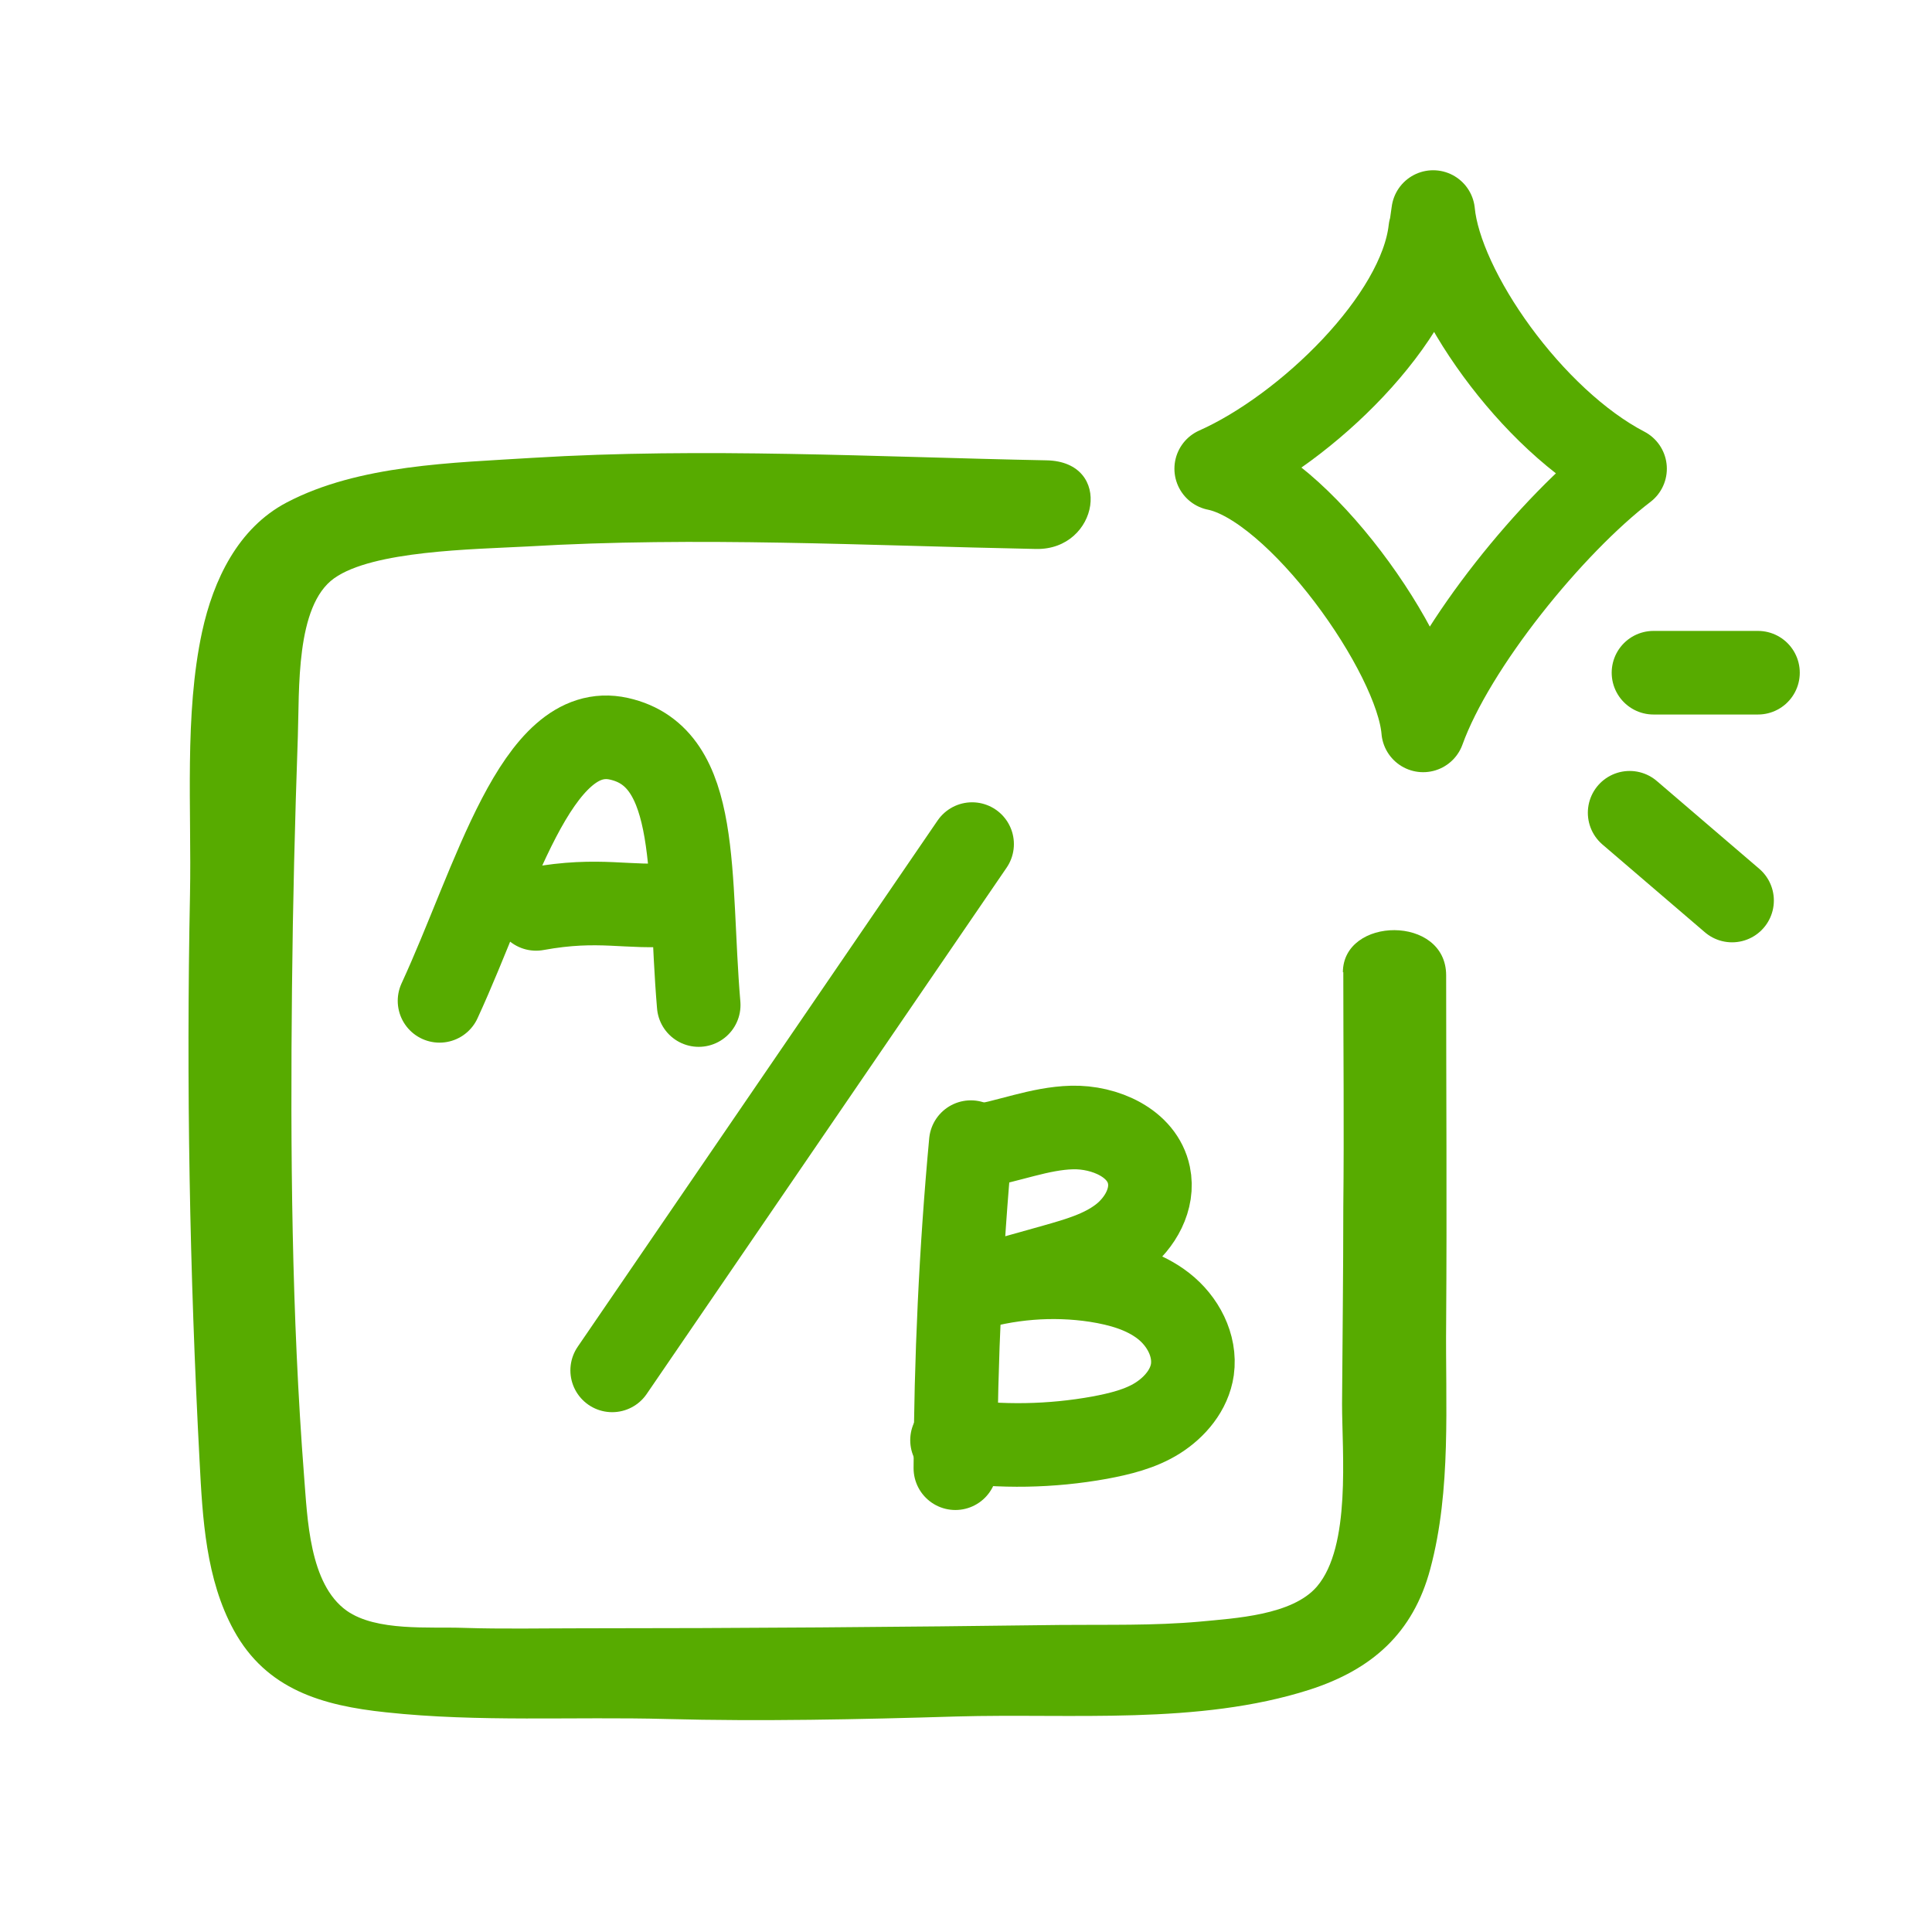 <svg xmlns="http://www.w3.org/2000/svg" width="82" height="82" viewBox="0 0 82 82" fill="none">
    <path d="M57.014 41.255C57.014 44.573 57.05 47.89 57.014 51.226C57.014 54.011 56.979 56.797 56.961 59.582C56.961 61.658 57.351 65.632 55.896 67.336C54.85 68.56 52.401 68.684 50.929 68.826C48.959 69.003 46.99 68.95 45.003 68.968C38.208 69.057 31.43 69.11 24.635 69.11C22.985 69.11 21.335 69.145 19.685 69.092C18.23 69.039 15.977 69.252 14.717 68.365C13.12 67.229 13.049 64.426 12.907 62.669C12.375 55.786 12.322 48.831 12.393 41.929C12.428 38.381 12.517 34.814 12.641 31.266C12.712 29.297 12.535 25.713 14.185 24.542C15.835 23.371 20.04 23.318 22.399 23.193C29.603 22.767 36.77 23.158 43.974 23.3C46.635 23.353 47.291 19.592 44.417 19.538C37.143 19.396 29.887 18.988 22.612 19.432C19.241 19.645 15.232 19.716 12.162 21.33C10.104 22.413 9.057 24.613 8.578 26.813C7.815 30.343 8.135 34.371 8.064 37.972C7.904 45.992 8.046 54.011 8.472 62.031C8.596 64.444 8.738 67.034 9.927 69.199C11.31 71.718 13.688 72.392 16.385 72.676C20.323 73.102 24.351 72.853 28.308 72.96C32.264 73.066 36.487 72.978 40.585 72.853C45.482 72.712 50.858 73.226 55.577 71.718C58.221 70.866 59.977 69.323 60.705 66.591C61.609 63.219 61.343 59.582 61.379 56.123C61.414 51.208 61.379 46.294 61.379 41.397C61.379 38.824 56.996 38.895 56.996 41.273L57.014 41.255Z" fill="#57AB00"/>
    <path d="M60.704 9.745C60.278 13.542 55.417 18.208 51.62 19.894C55.062 20.586 60.136 27.7 60.403 31C61.715 27.363 65.885 22.253 68.972 19.894C65.015 17.836 61.148 12.335 60.828 9L60.722 9.745H60.704Z" stroke="#57AB00" stroke-width="3.548" stroke-linecap="round" stroke-linejoin="round"/>
    <path d="M70.179 28.552H74.614" stroke="#57AB00" stroke-width="3.548" stroke-miterlimit="10" stroke-linecap="round"/>
    <path d="M69.167 34.496C70.622 35.738 72.059 36.98 73.514 38.221" stroke="#57AB00" stroke-width="3.548" stroke-miterlimit="10" stroke-linecap="round"/>
    <path d="M18.655 42.479C20.997 37.405 22.754 30.574 26.267 31.355C29.78 32.136 29.194 37.21 29.655 42.657" stroke="#57AB00" stroke-width="3.548" stroke-miterlimit="10" stroke-linecap="round"/>
    <path d="M22.753 38.576C25.485 38.079 26.656 38.576 28.608 38.381" stroke="#57AB00" stroke-width="3.548" stroke-miterlimit="10" stroke-linecap="round"/>
    <path d="M41.259 35.826L25.983 58.163" stroke="#57AB00" stroke-width="3.548" stroke-miterlimit="10" stroke-linecap="round"/>
    <path d="M41.205 48.476C40.779 53.071 40.567 57.702 40.549 62.315" stroke="#57AB00" stroke-width="3.548" stroke-linecap="round" stroke-linejoin="round"/>
    <path d="M41.418 48.671C42.784 48.458 44.115 47.89 45.499 47.855C46.883 47.819 48.48 48.511 48.764 49.877C48.976 50.889 48.391 51.918 47.575 52.539C46.759 53.16 45.747 53.444 44.754 53.727C43.494 54.082 42.217 54.437 40.957 54.792C42.749 54.224 44.665 54.065 46.528 54.348C47.539 54.508 48.568 54.792 49.385 55.431C50.201 56.069 50.751 57.098 50.609 58.127C50.484 58.997 49.864 59.724 49.136 60.186C48.409 60.647 47.522 60.86 46.67 61.019C44.612 61.392 42.483 61.428 40.407 61.126" stroke="#57AB00" stroke-width="3.548" stroke-linecap="round" stroke-linejoin="round"/>
</svg>
